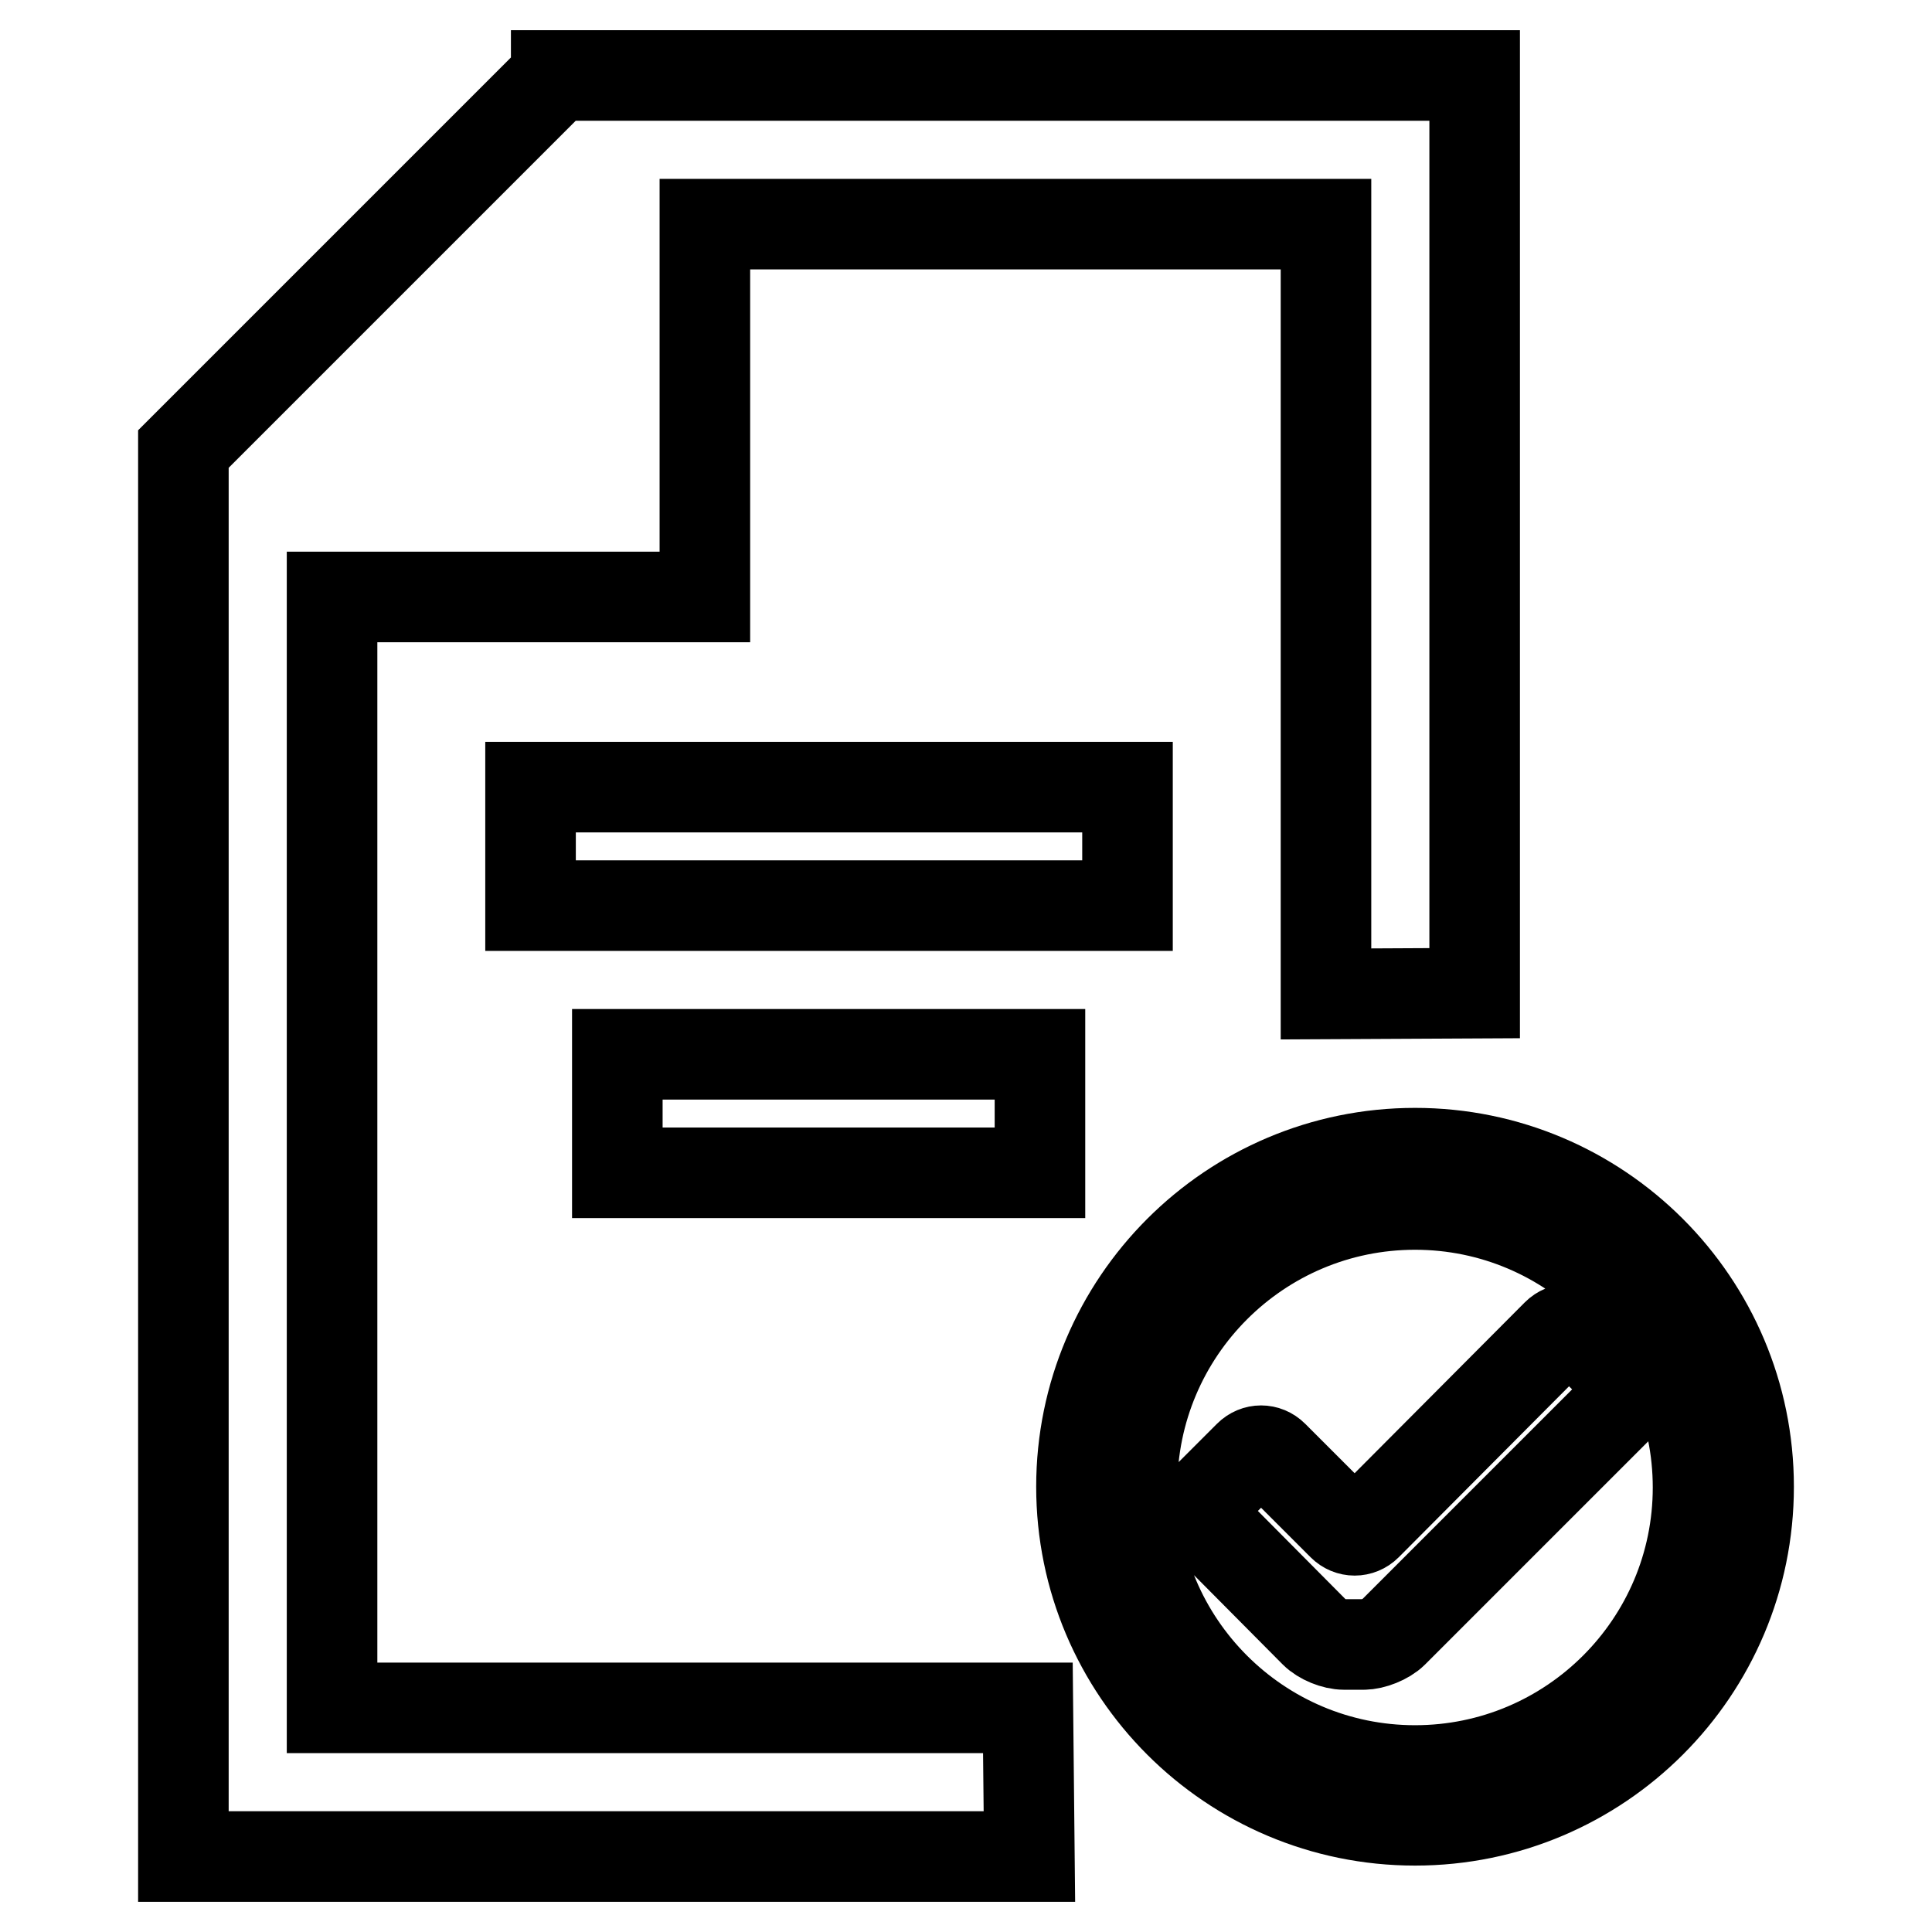 <?xml version="1.0" encoding="utf-8"?>
<!-- Svg Vector Icons : http://www.onlinewebfonts.com/icon -->
<!DOCTYPE svg PUBLIC "-//W3C//DTD SVG 1.1//EN" "http://www.w3.org/Graphics/SVG/1.1/DTD/svg11.dtd">
<svg version="1.1" xmlns="http://www.w3.org/2000/svg" xmlns:xlink="http://www.w3.org/1999/xlink" x="0px" y="0px" viewBox="0 0 256 256" enable-background="new 0 0 256 256" xml:space="preserve">
<g> <path stroke-width="12" fill-opacity="0" stroke="#000000"  d="M136.2,226.3H44V79.1h49.4V29.7h82.3v102l19.7-0.1V10H73.7v0.1L24.3,59.5V246h112.1L136.2,226.3z  M70.3,104.3h79.1V120H70.3V104.3z M81.8,139.7h56v15.7h-56V139.7z M187.5,152.8c-24.4,0-44.2,19.8-44.2,44.2 c0,24.4,19.8,44.2,44.2,44.2c24.4,0,44.2-19.8,44.2-44.2C231.7,172.6,211.9,152.8,187.5,152.8z M187.5,234.6 c-20.7,0-37.5-16.8-37.5-37.5c0-20.7,16.8-37.5,37.5-37.5c20.7,0,37.5,16.8,37.5,37.5C225,217.8,208.2,234.6,187.5,234.6z  M209.5,176.8c-0.9-0.9-2.3-0.9-3.2,0l-25.2,25.3c-0.9,0.9-2.3,0.9-3.2,0l-9.2-9.2c-0.9-0.9-2.3-0.9-3.2,0l-5.7,5.7 c-0.9,0.9-0.9,2.3,0,3.2l14.4,14.5c0.9,0.9,2.6,1.6,3.9,1.6h2.6c1.2,0,3-0.7,3.9-1.6l30.6-30.6c0.9-0.9,0.9-2.3,0-3.2L209.5,176.8z "/></g>
</svg>